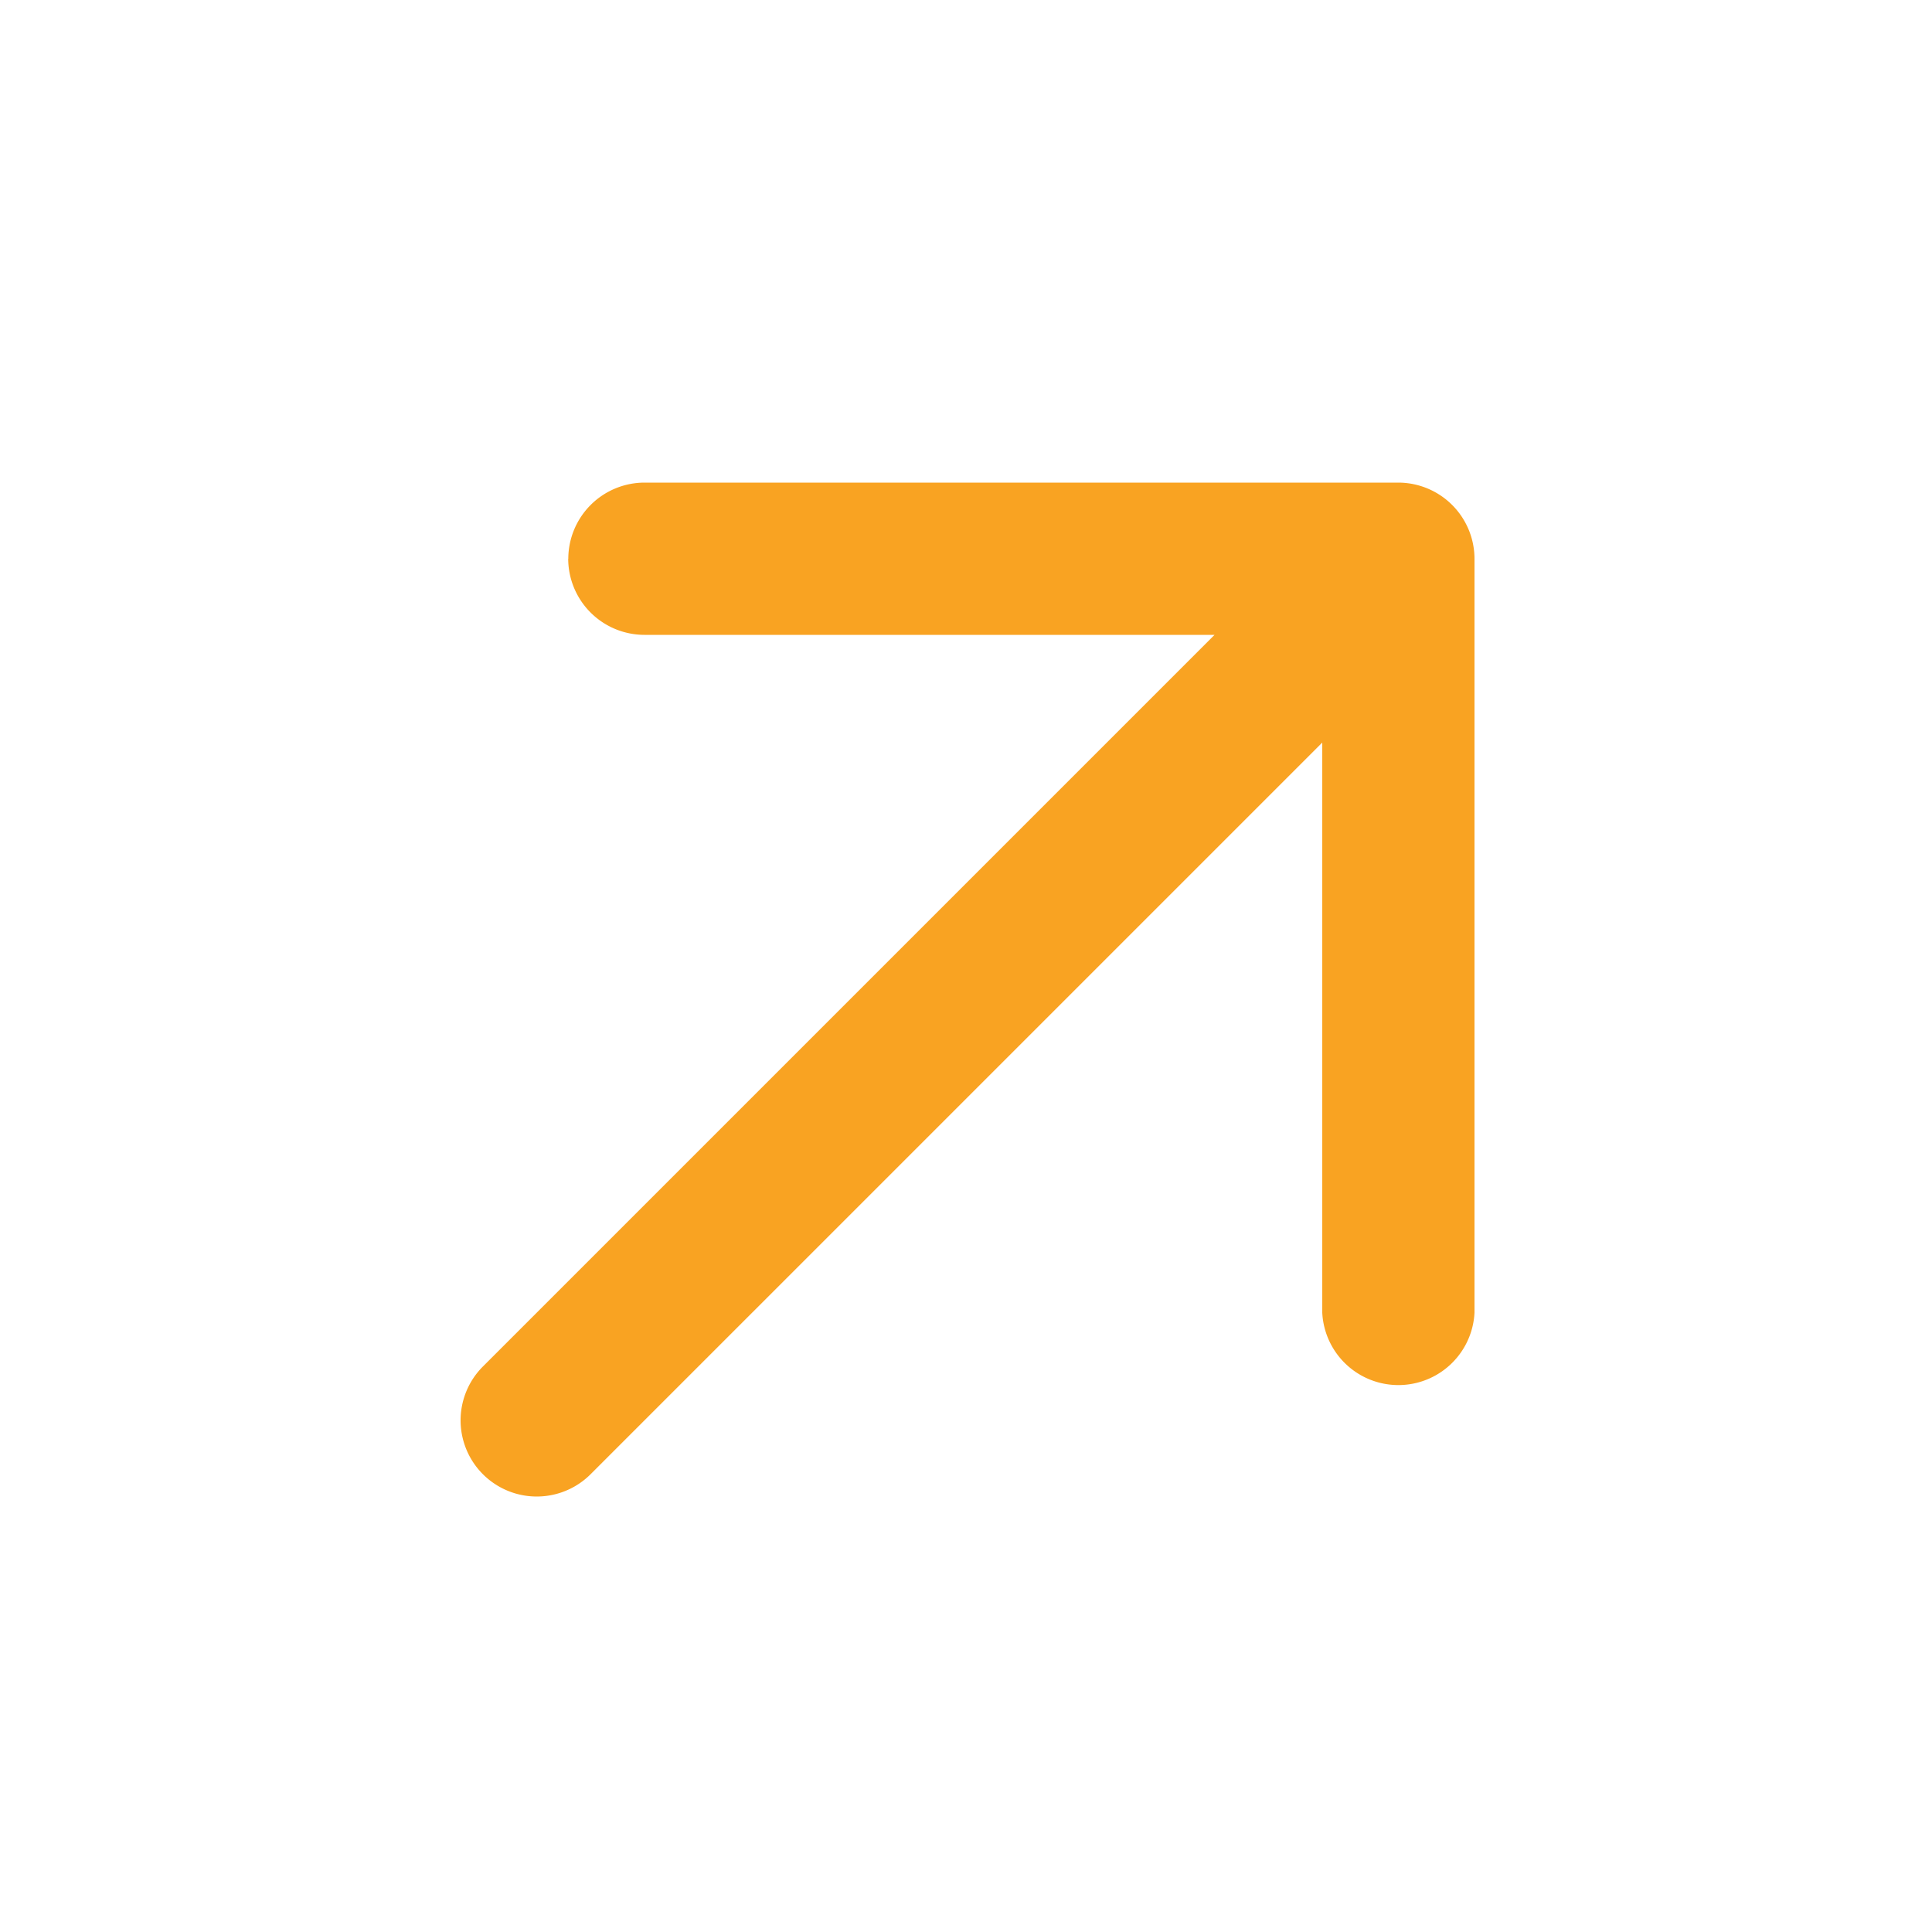 <svg xmlns="http://www.w3.org/2000/svg" width="20" height="20" fill="none"><path fill="#F9A322" fill-rule="evenodd" d="M5.883 5.784a.79.79 0 0 1 .788-.788h7.805a.79.79 0 0 1 .788.788v7.805a.789.789 0 0 1-1.576 0V7.687l-7.574 7.574a.788.788 0 1 1-1.115-1.115l7.574-7.574H6.67a.79.79 0 0 1-.788-.788" clip-rule="evenodd"/></svg>